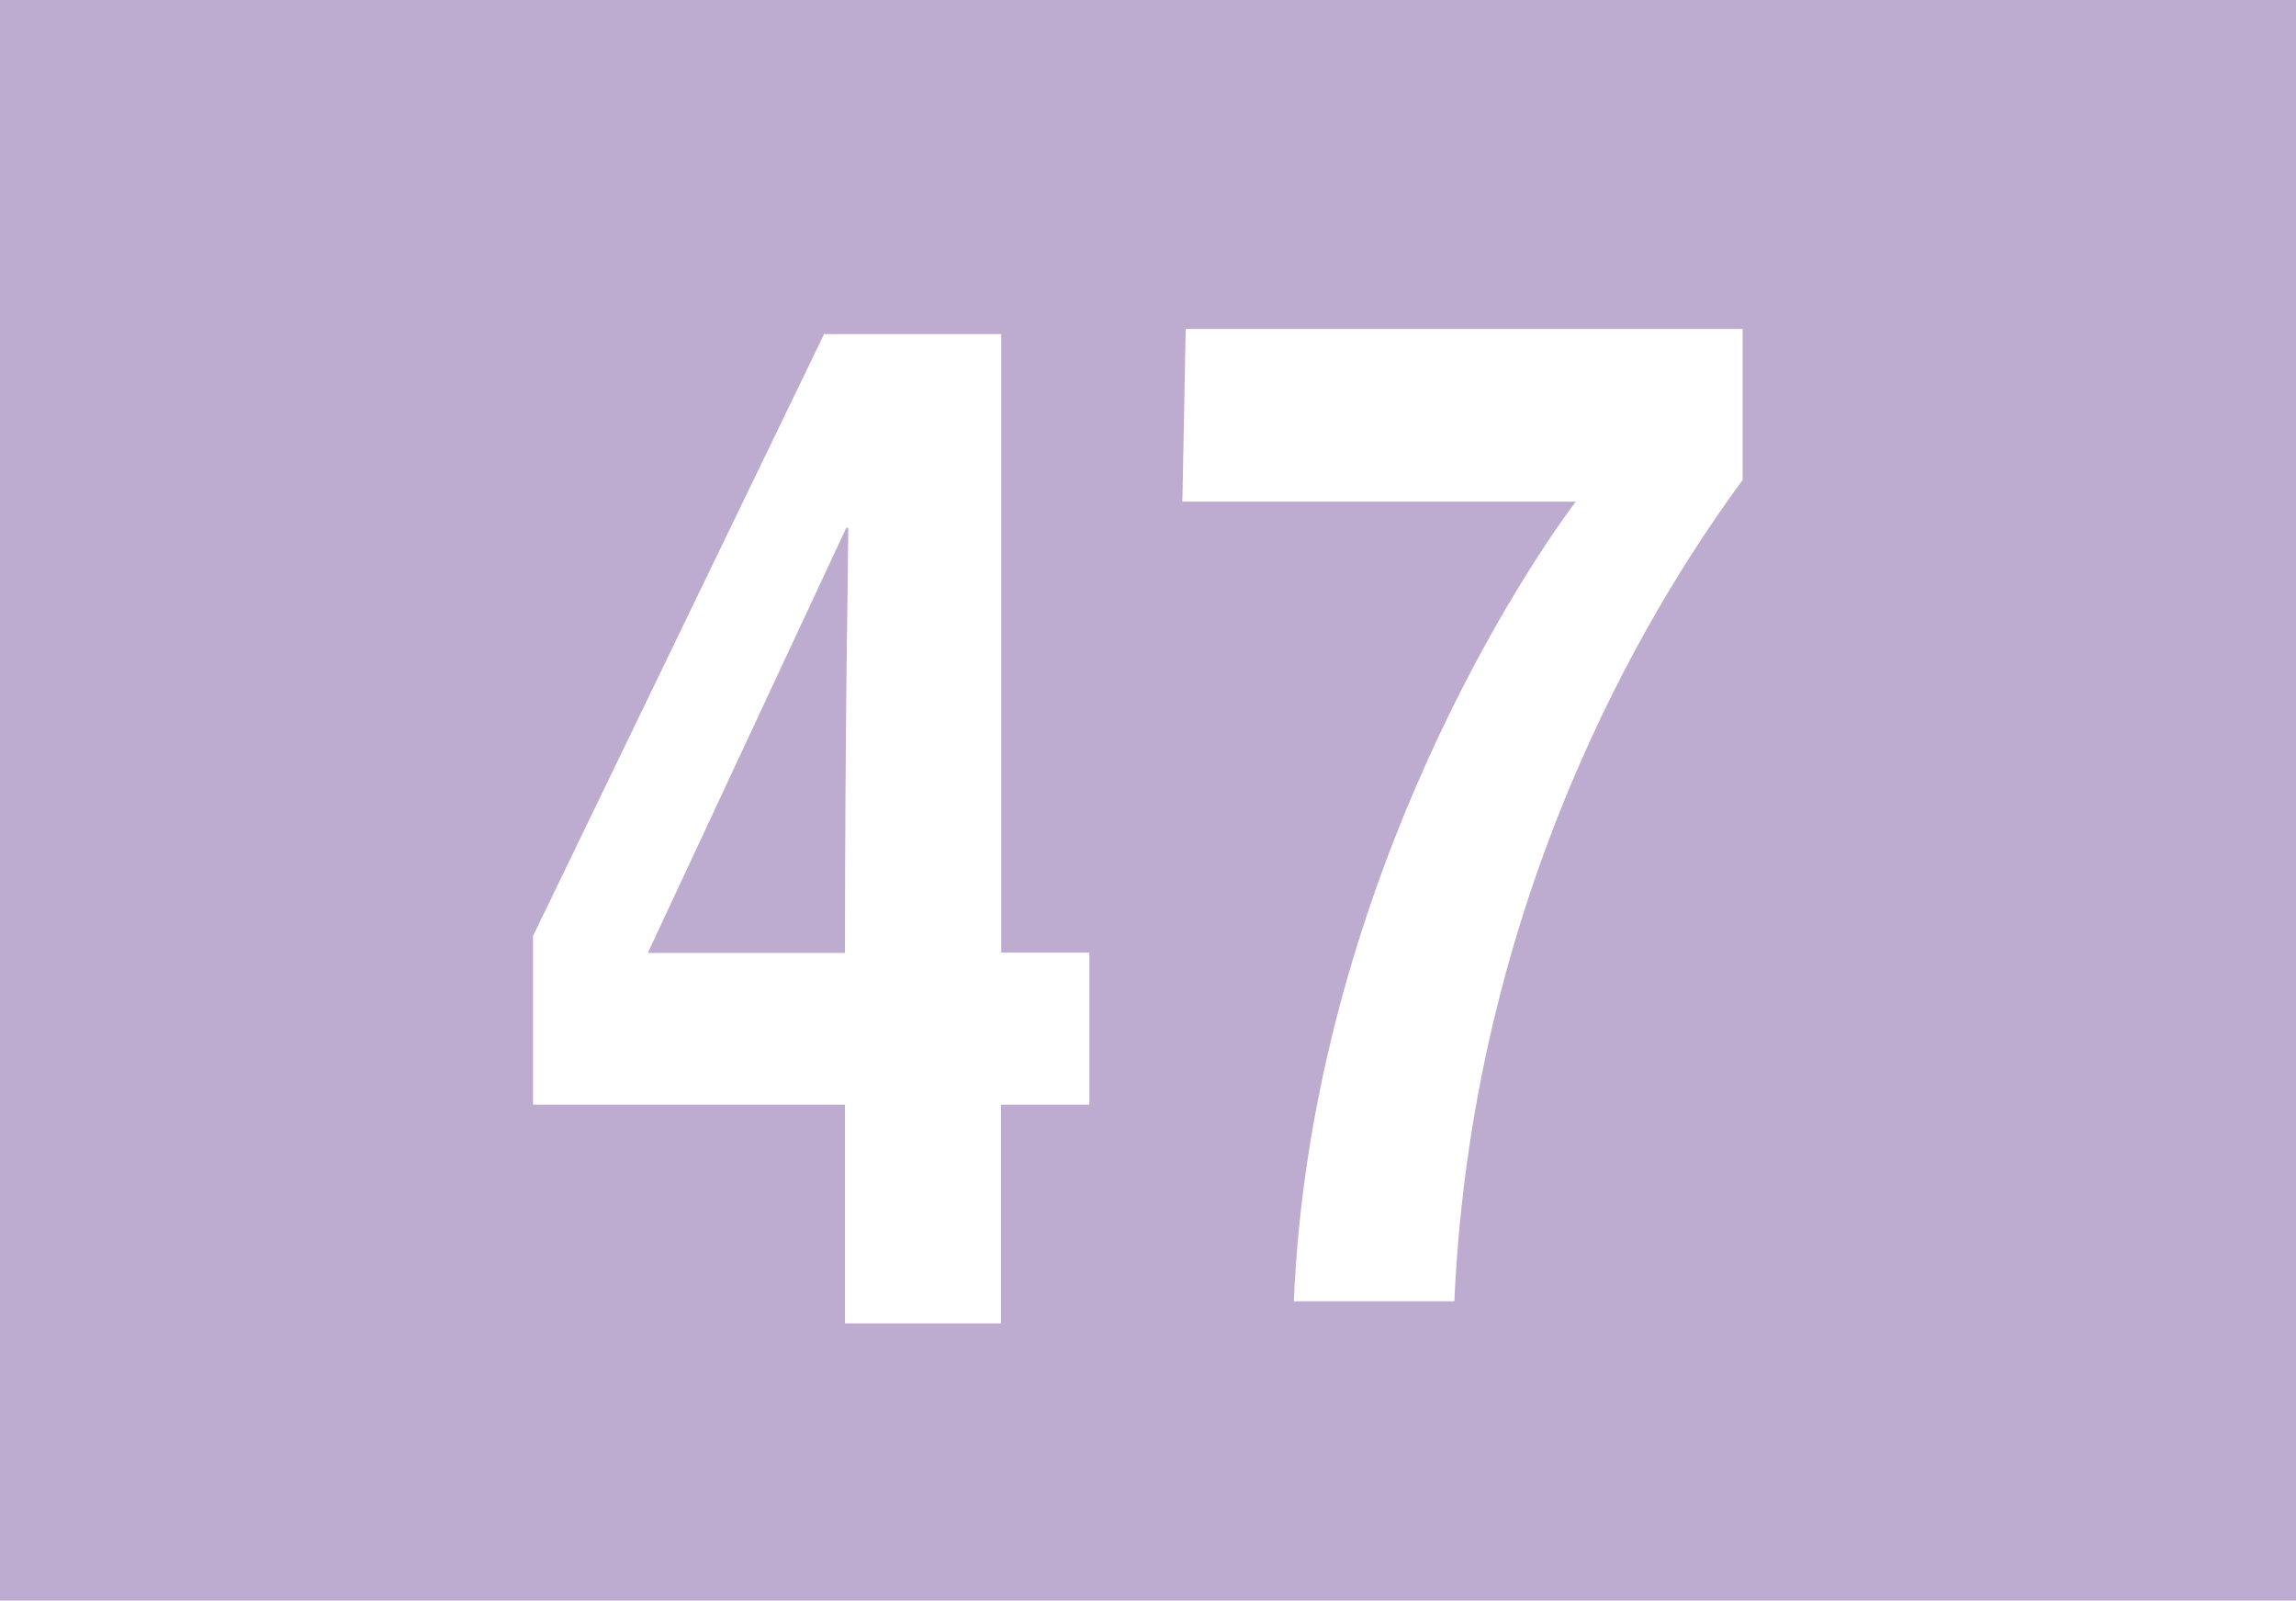 <?xml version="1.0" encoding="UTF-8"?><svg xmlns="http://www.w3.org/2000/svg" viewBox="0 0 75.81 52.84"><defs><style>.h{fill:#fff;}.i{fill:#beabd0;}</style></defs><g id="a"><rect id="b" class="i" width="75.81" height="52.84"/></g><g id="c"><g id="d"><path id="e" class="h" d="M35.96,36.47h-2.91v7.22h-5.15v-7.22h-10.3v-5.57L27.21,11.03h5.85V31.45h2.91v5.01Zm-8.06-5.01c0-7.91,.11-13.01,.11-14.03h-.07l-6.55,14.03h6.51Z"/></g><g id="f"><path id="g" class="h" d="M57.55,15.83c-2.5,3.4-8.9,13.06-9.53,27.13h-5.3c.55-13.06,7.1-23.45,9.31-26.4h-12.99l.11-5.7h18.39v4.97Z"/></g></g></svg>